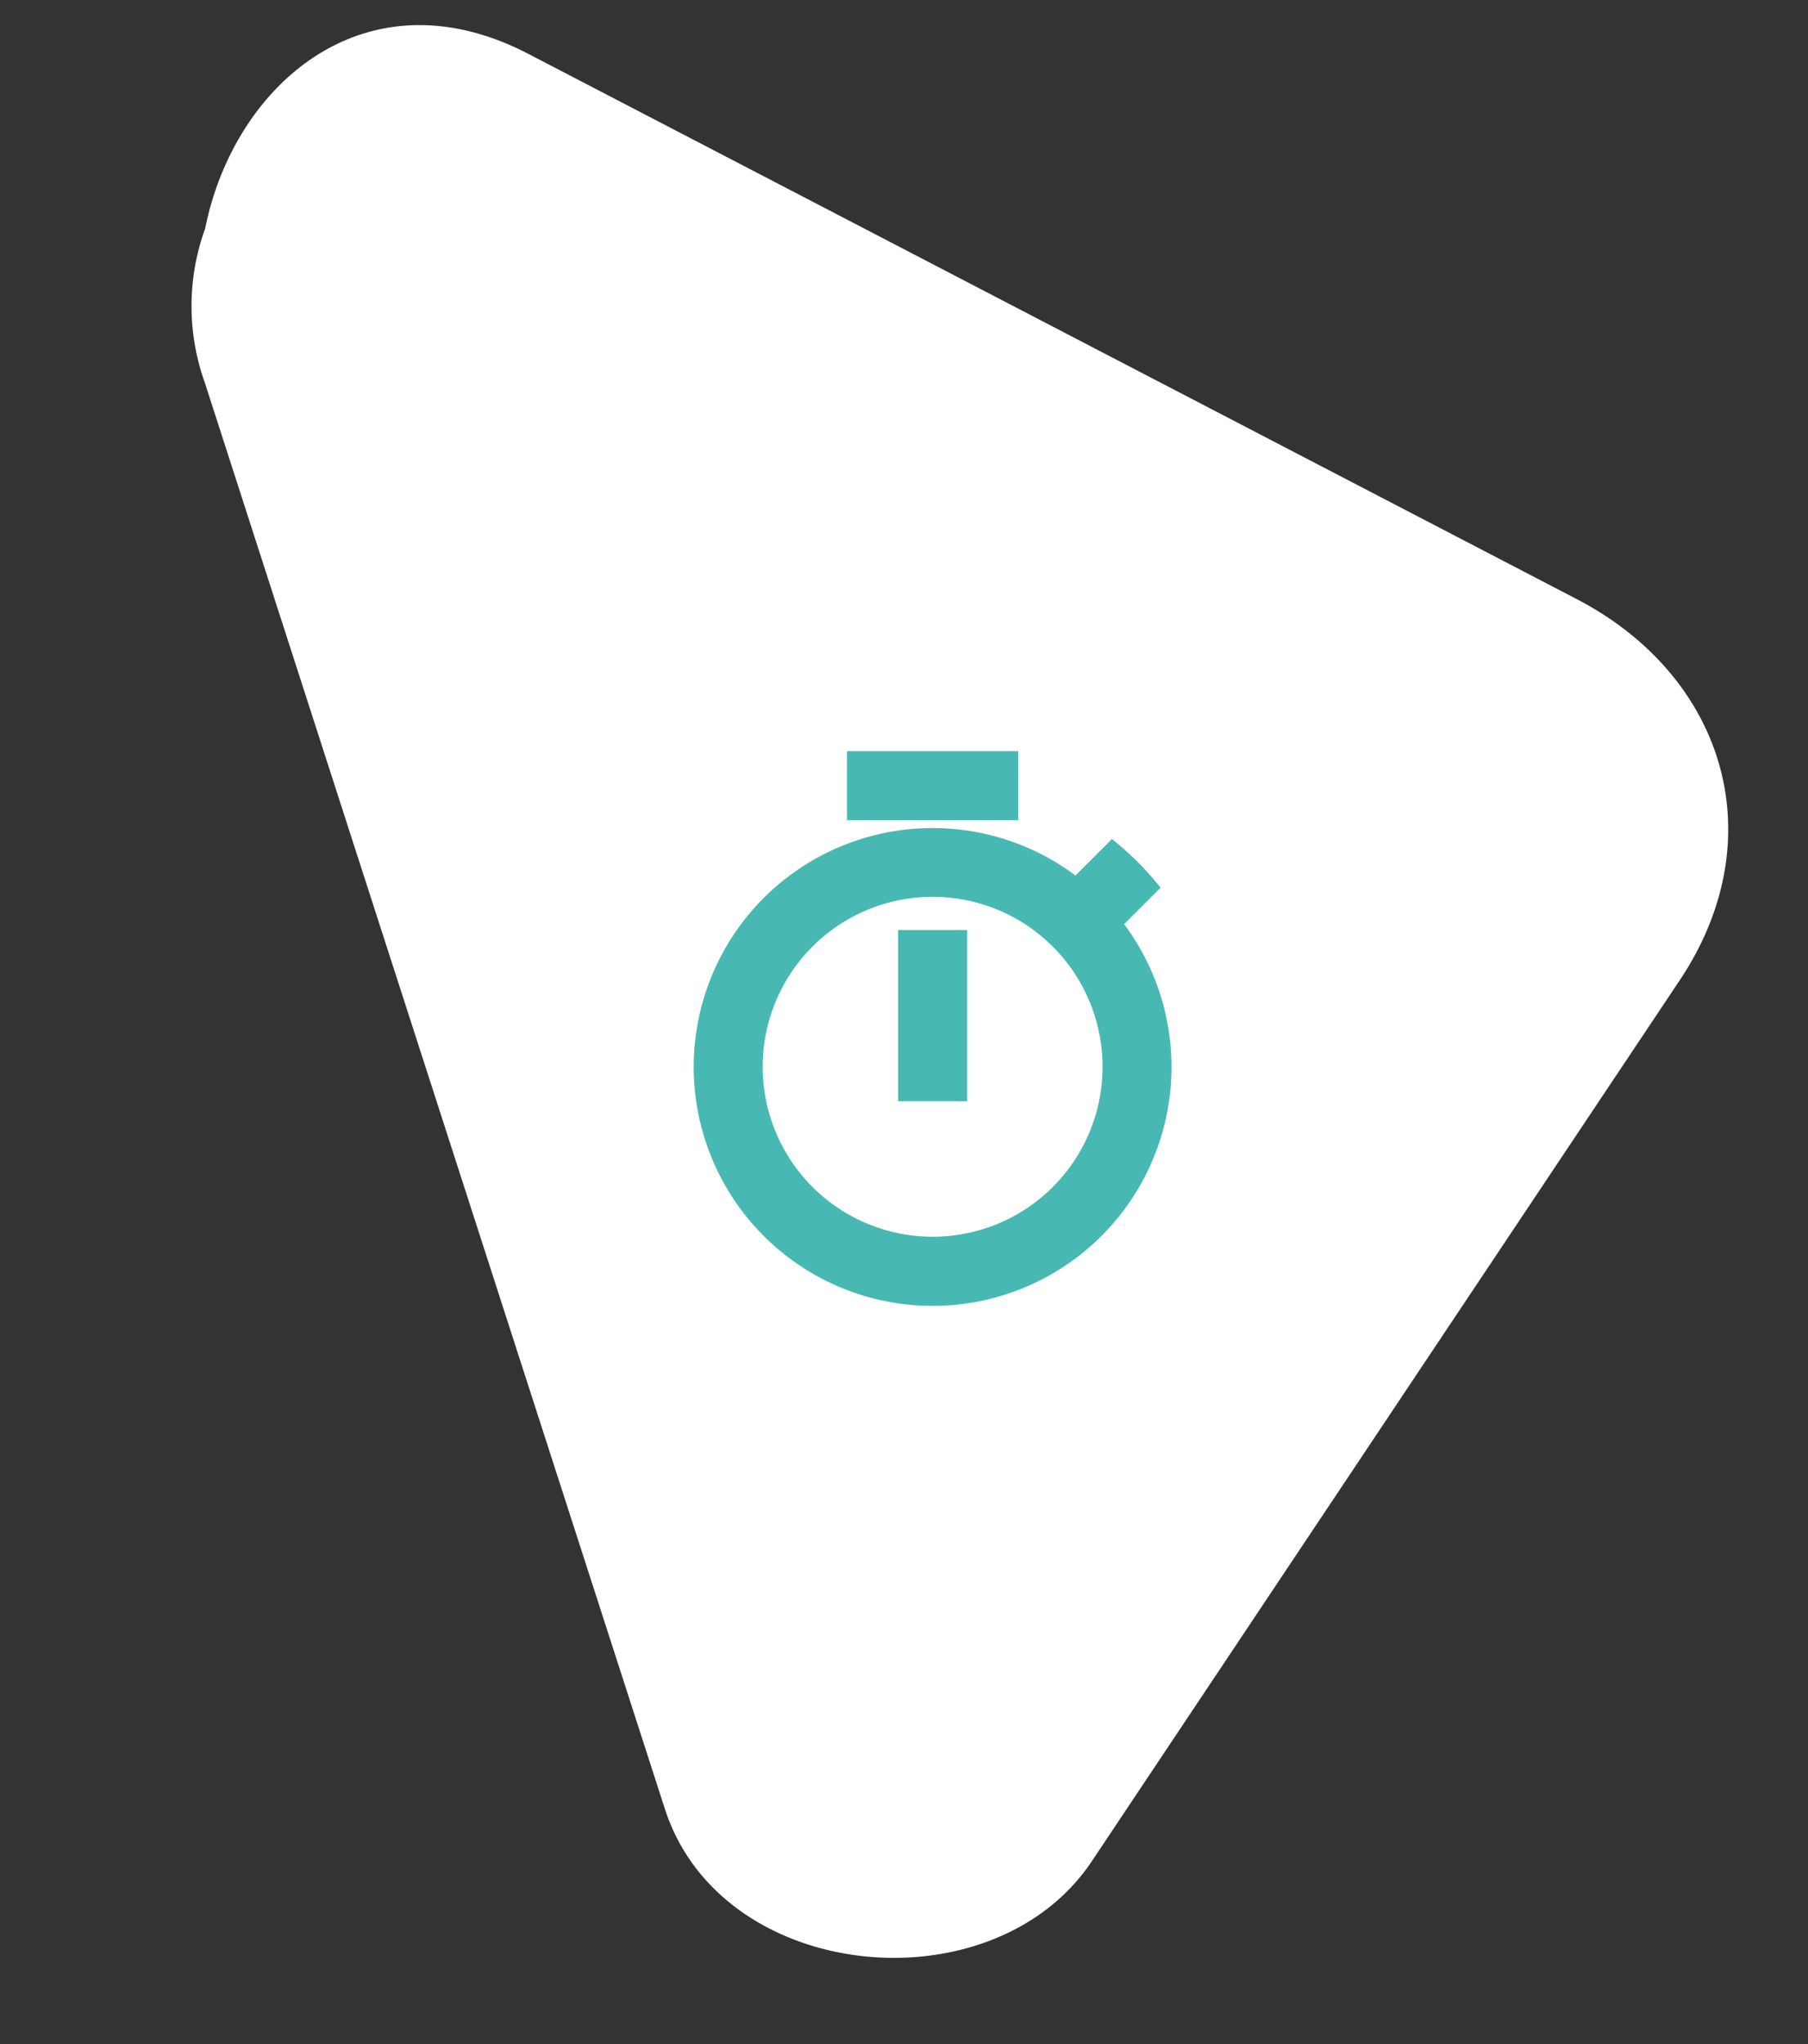 <svg xmlns="http://www.w3.org/2000/svg" width="101.08" height="114.28" viewBox="0 0 101.08 114.28">
  <rect x="0" y="0" width="101.08" height="114.28" fill="#333333" stroke="none"/>
  <g id="Group_68" data-name="Group 68" transform="translate(-89.42 42.24)">
    <path id="Path_160" data-name="Path 160" d="M78.958,24.041Q48.025,12.489,17.092.941C7.418-2.671.941,4.718.337,12.822a12.716,12.716,0,0,0,1.035,8.573q17.618,38,35.24,75.987c4.323,9.325,19.578,8.869,24.045,0Q73.967,70.936,87.28,44.495C91.587,35.939,87.7,27.3,78.958,24.041Z" transform="translate(102.12 -42.24) rotate(7)" fill="#fff"/>
    <path id="Icon_material-timer" data-name="Icon material-timer" d="M21.643,1.5H13.071V4.357h8.571ZM15.929,20.071h2.857V11.5H15.929ZM27.4,10.629,29.429,8.6a15.783,15.783,0,0,0-2.014-2.014L25.386,8.614A12.856,12.856,0,1,0,27.4,10.629ZM17.357,28.643a10,10,0,1,1,10-10A9.993,9.993,0,0,1,17.357,28.643Z" transform="translate(124.203 -1.25)" fill="#48b9b2" stroke="#48b9b2" stroke-width="1"/>
  </g>
</svg>
